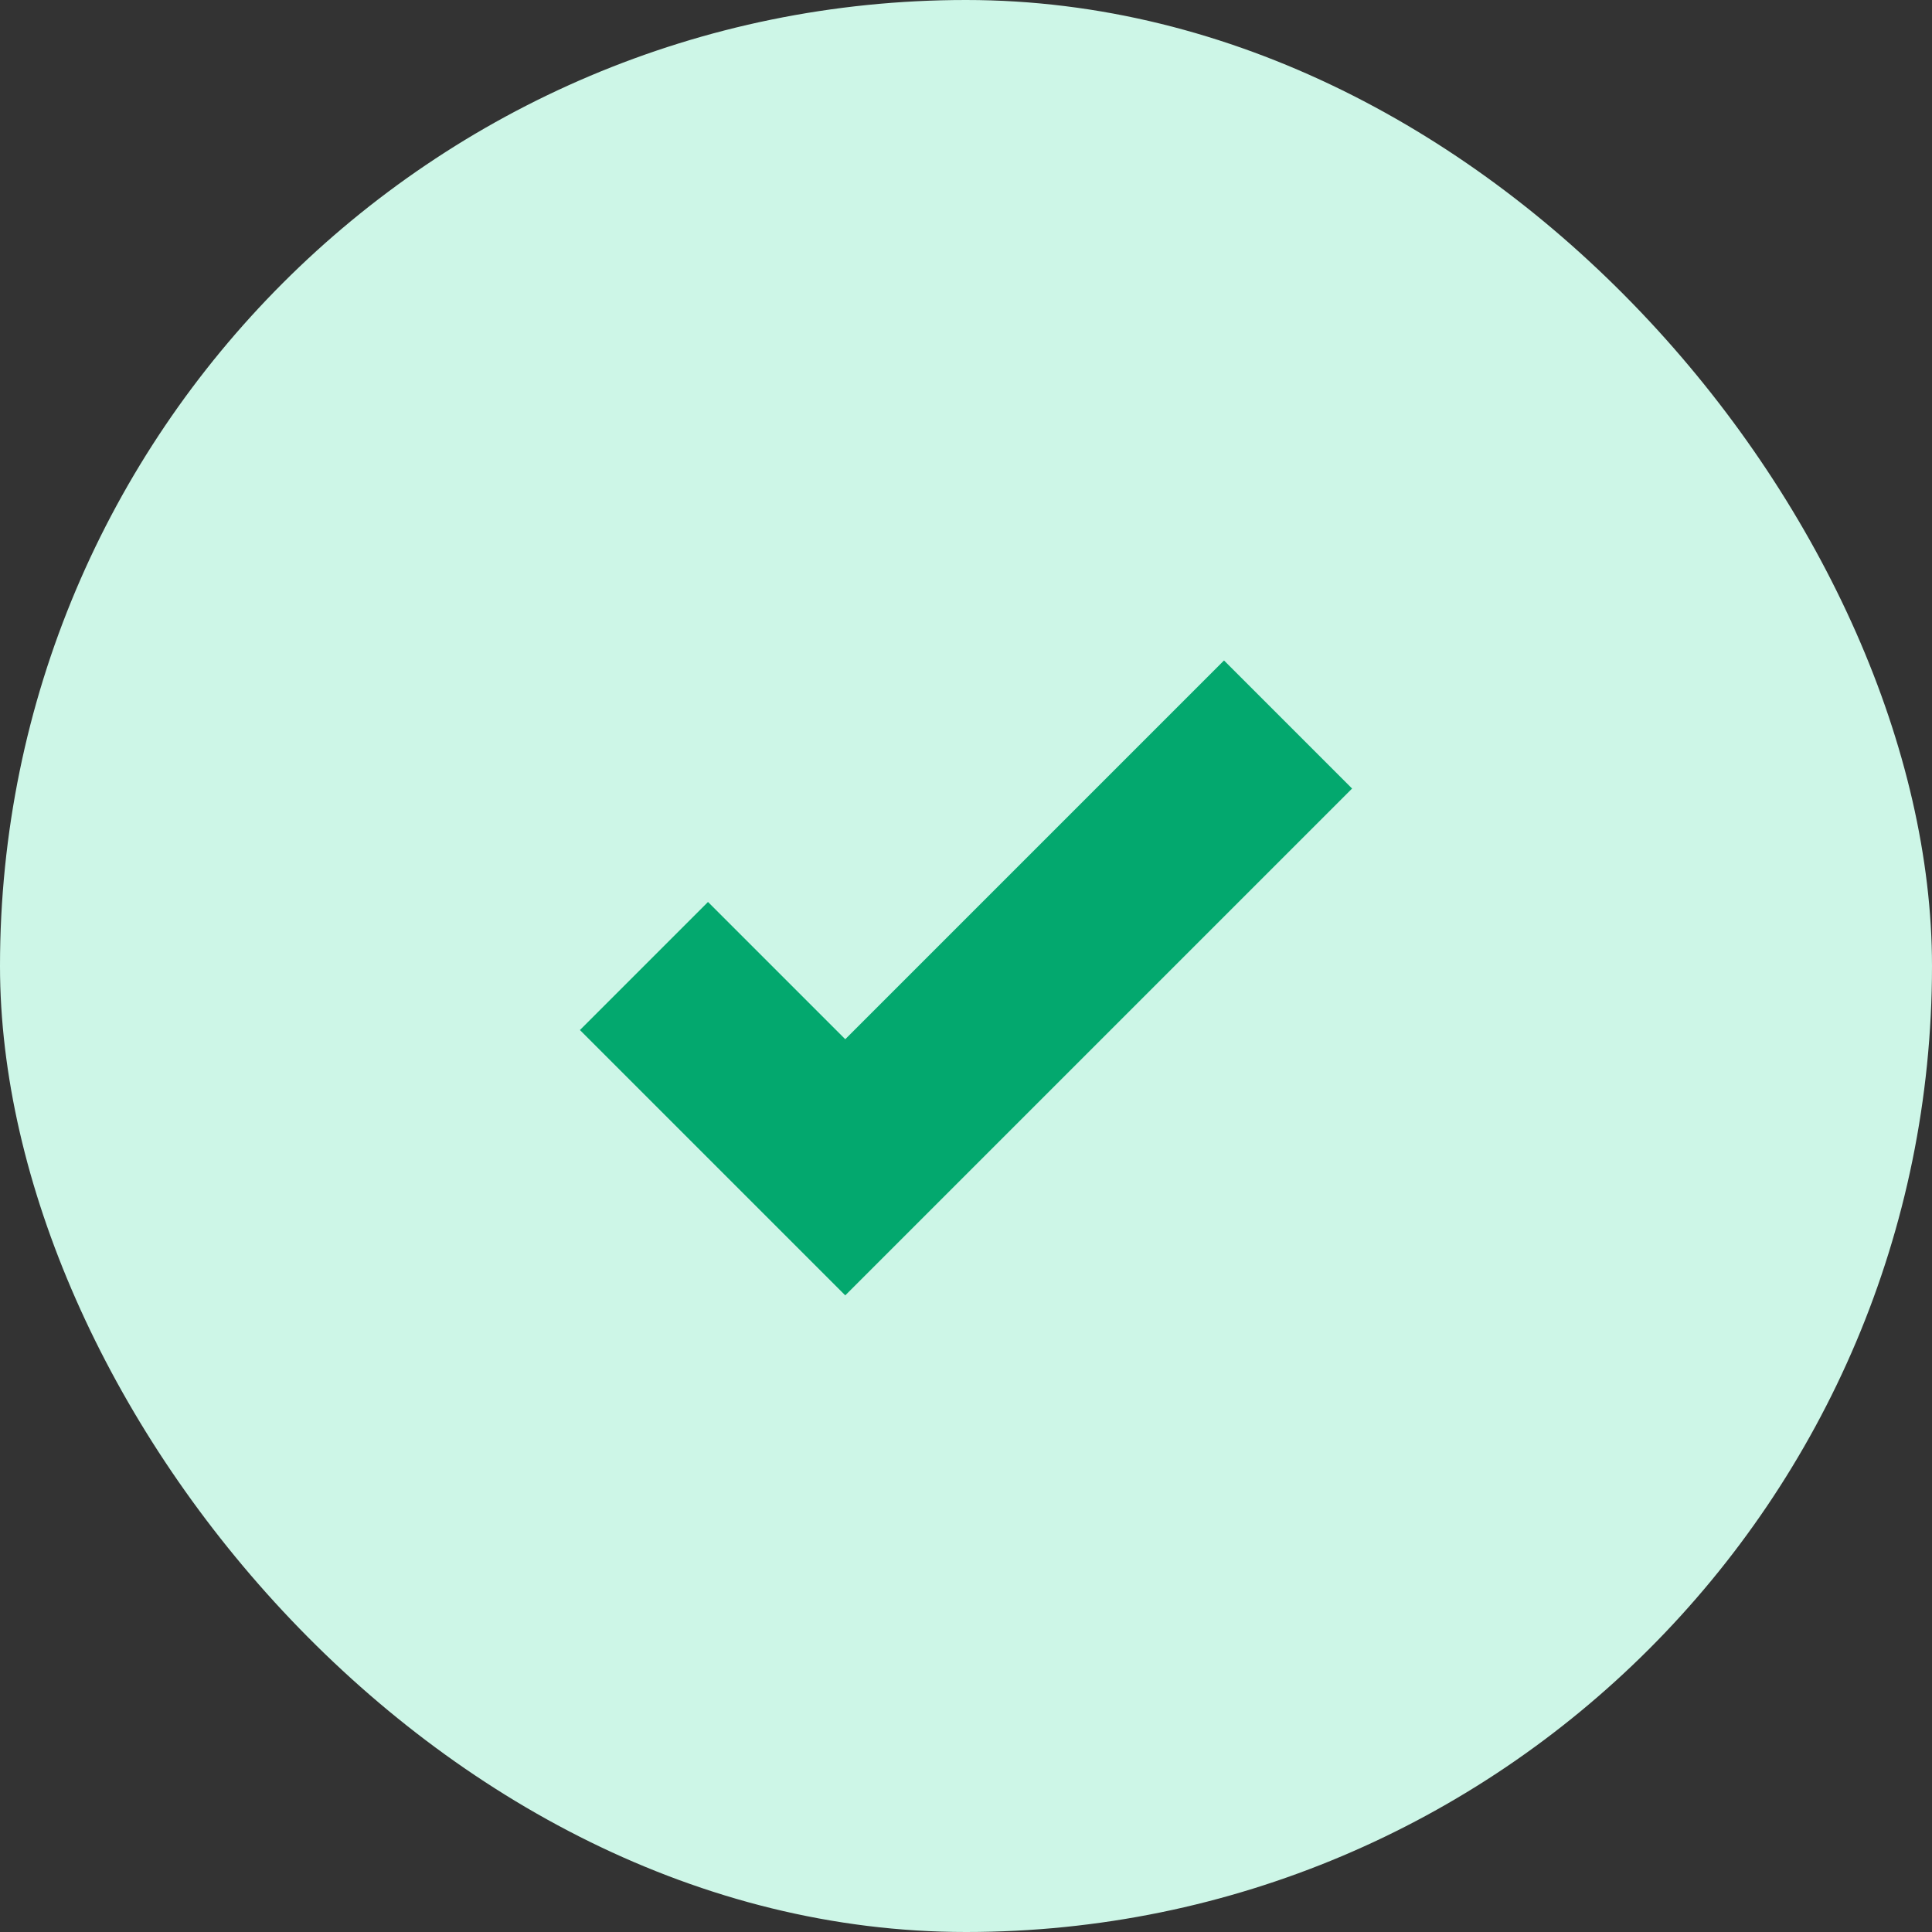 <svg width="16" height="16" viewBox="0 0 16 16" fill="none" xmlns="http://www.w3.org/2000/svg">
<rect x="0" y="0" width="16" height="16" fill="#333333" stroke="none"/>
<rect width="16" height="16" rx="8" fill="#CDF6E7"/>
<path d="M5.333 8L7 9.667L10.667 6" stroke="#03A86E" stroke-width="1.5"/>
</svg>
